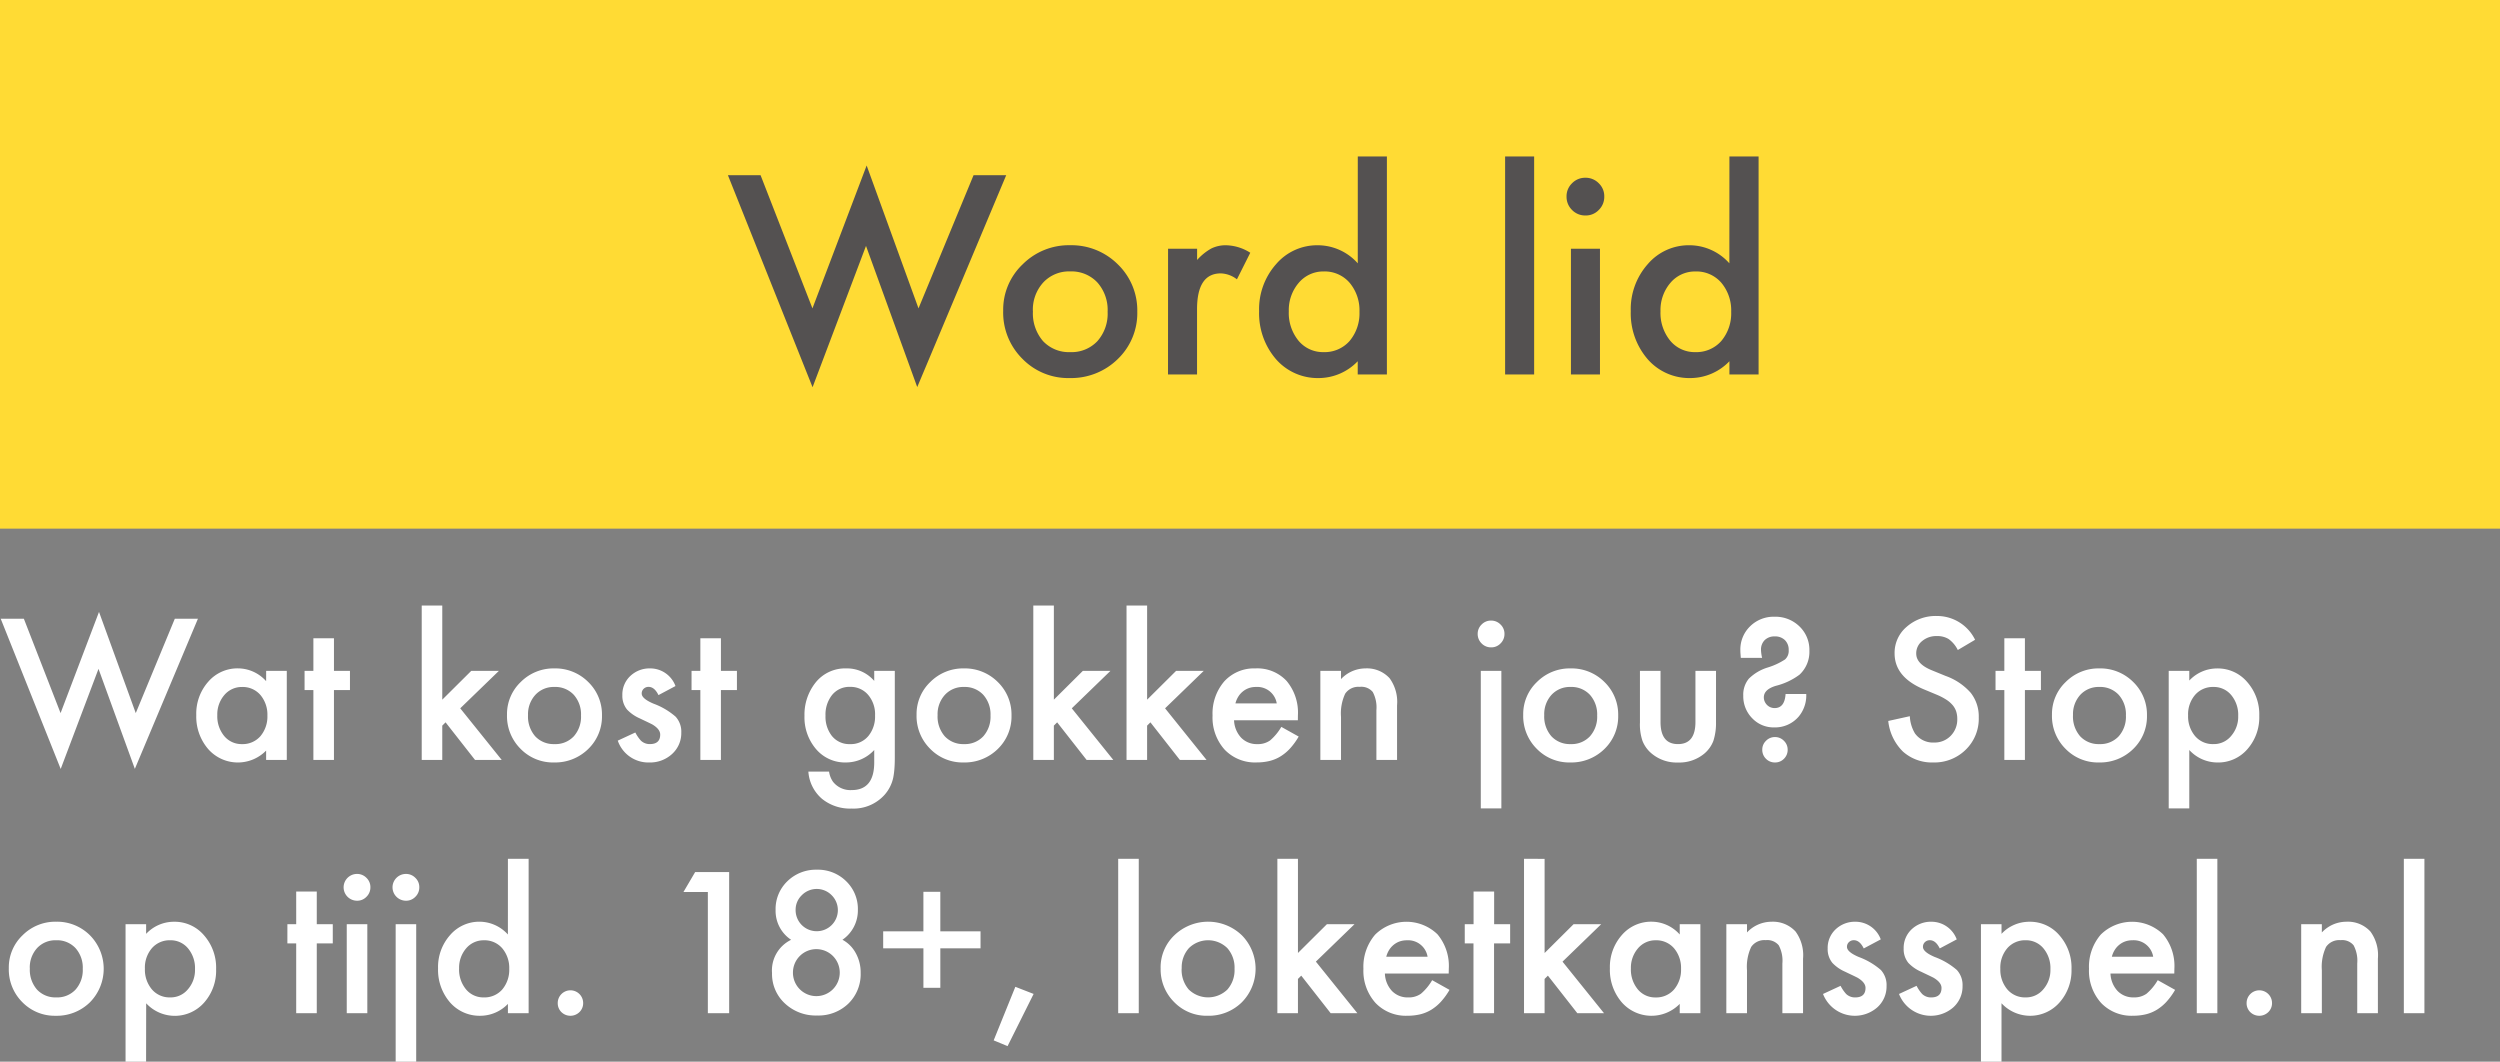 <svg xmlns="http://www.w3.org/2000/svg" width="227" height="96.399" viewBox="0 0 227 96.399">
  <rect x="0" y="0" width="227" height="96.399" fill="#808080" stroke="none"/>
  <g id="Group_16" data-name="Group 16" transform="translate(-3987 -2122)">
    <path id="Path_41" data-name="Path 41" d="M0,0H227V48H0Z" transform="translate(3987 2122)" fill="#ffdb34"/>
    <path id="Path_42" data-name="Path 42" d="M3.059-18.094,7.77-6l4.922-12.973L17.4-6l5-12.094h2.965L17.285,1.148l-4.652-12.82L7.781,1.16.094-18.094ZM25.09-5.789A5.672,5.672,0,0,1,26.859-10a5.929,5.929,0,0,1,4.313-1.734,5.962,5.962,0,0,1,4.336,1.746A5.811,5.811,0,0,1,37.266-5.7a5.781,5.781,0,0,1-1.77,4.3A6.048,6.048,0,0,1,31.125.328a5.8,5.8,0,0,1-4.3-1.758A5.912,5.912,0,0,1,25.09-5.789Zm2.7.047A3.85,3.85,0,0,0,28.7-3.035a3.218,3.218,0,0,0,2.473,1.008,3.214,3.214,0,0,0,2.473-1,3.752,3.752,0,0,0,.926-2.66,3.752,3.752,0,0,0-.926-2.66,3.218,3.218,0,0,0-2.473-1.008,3.19,3.19,0,0,0-2.449,1.008A3.667,3.667,0,0,0,27.785-5.742Zm12.27-5.672h2.637v1.02a5.035,5.035,0,0,1,1.289-1.043,2.956,2.956,0,0,1,1.359-.293,4.259,4.259,0,0,1,2.18.68L46.313-8.637a2.517,2.517,0,0,0-1.465-.539q-2.156,0-2.156,3.258V0H40.055Zm17.227-8.379H59.93V0H57.281V-1.2A4.919,4.919,0,0,1,53.754.328a5.022,5.022,0,0,1-3.891-1.711,6.363,6.363,0,0,1-1.535-4.359,6.151,6.151,0,0,1,1.535-4.266A4.9,4.9,0,0,1,53.7-11.73a4.865,4.865,0,0,1,3.586,1.641ZM51.023-5.742A3.976,3.976,0,0,0,51.9-3.07a2.879,2.879,0,0,0,2.273,1.043,3.026,3.026,0,0,0,2.367-1.008,3.9,3.9,0,0,0,.9-2.648,3.9,3.9,0,0,0-.9-2.648A2.983,2.983,0,0,0,54.2-9.352,2.915,2.915,0,0,0,51.926-8.32,3.8,3.8,0,0,0,51.023-5.742ZM73.3-19.793V0H70.664V-19.793Zm5.977,8.379V0H76.641V-11.414ZM76.242-16.16a1.633,1.633,0,0,1,.5-1.2,1.647,1.647,0,0,1,1.207-.5,1.66,1.66,0,0,1,1.219.5,1.622,1.622,0,0,1,.5,1.207,1.66,1.66,0,0,1-.5,1.219,1.622,1.622,0,0,1-1.207.5,1.66,1.66,0,0,1-1.219-.5A1.674,1.674,0,0,1,76.242-16.16Zm14.789-3.633H93.68V0H91.031V-1.2A4.919,4.919,0,0,1,87.5.328a5.022,5.022,0,0,1-3.891-1.711,6.363,6.363,0,0,1-1.535-4.359,6.151,6.151,0,0,1,1.535-4.266,4.9,4.9,0,0,1,3.832-1.723,4.865,4.865,0,0,1,3.586,1.641ZM84.773-5.742a3.976,3.976,0,0,0,.879,2.672,2.879,2.879,0,0,0,2.273,1.043,3.026,3.026,0,0,0,2.367-1.008,3.9,3.9,0,0,0,.9-2.648,3.9,3.9,0,0,0-.9-2.648,2.983,2.983,0,0,0-2.344-1.02A2.915,2.915,0,0,0,85.676-8.32,3.8,3.8,0,0,0,84.773-5.742Z" transform="translate(4053 2156)" fill="#545151"/>
    <path id="Path_43" data-name="Path 43" d="M2.167-12.816,5.5-4.25,8.99-13.439,12.327-4.25l3.544-8.566h2.1L12.244.813l-3.3-9.081L5.512.822.066-12.816Zm22,4.731H26.04V0H24.164V-.847A3.582,3.582,0,0,1,21.682.232,3.576,3.576,0,0,1,18.909-.979a4.507,4.507,0,0,1-1.087-3.088A4.368,4.368,0,0,1,18.909-7.1a3.505,3.505,0,0,1,2.723-1.212,3.438,3.438,0,0,1,2.532,1.162ZM19.731-4.067a2.816,2.816,0,0,0,.623,1.893,2.039,2.039,0,0,0,1.61.739,2.143,2.143,0,0,0,1.677-.714,2.764,2.764,0,0,0,.639-1.876A2.764,2.764,0,0,0,23.641-5.9a2.113,2.113,0,0,0-1.66-.722,2.065,2.065,0,0,0-1.61.73A2.693,2.693,0,0,0,19.731-4.067ZM30.323-6.342V0H28.455V-6.342h-.8V-8.085h.8v-2.963h1.868v2.963h1.453v1.743Zm9.836-7.678v8.55l2.631-2.615H45.3l-3.511,3.4L45.555,0H43.131L40.458-3.412l-.3.3V0H38.292V-14.02ZM46.036-4.1a4.017,4.017,0,0,1,1.253-2.98,4.2,4.2,0,0,1,3.055-1.229,4.223,4.223,0,0,1,3.071,1.237,4.116,4.116,0,0,1,1.245,3.038A4.1,4.1,0,0,1,53.407-.988a4.284,4.284,0,0,1-3.1,1.22,4.108,4.108,0,0,1-3.046-1.245A4.187,4.187,0,0,1,46.036-4.1Zm1.909.033a2.727,2.727,0,0,0,.647,1.917,2.28,2.28,0,0,0,1.751.714A2.277,2.277,0,0,0,52.1-2.142a2.657,2.657,0,0,0,.656-1.884A2.657,2.657,0,0,0,52.1-5.91a2.28,2.28,0,0,0-1.751-.714,2.26,2.26,0,0,0-1.735.714A2.6,2.6,0,0,0,47.945-4.067Zm13.389-2.64-1.544.822q-.365-.747-.9-.747a.622.622,0,0,0-.44.17.569.569,0,0,0-.183.436q0,.465,1.079.921a6.433,6.433,0,0,1,2,1.179,2.017,2.017,0,0,1,.515,1.453,2.545,2.545,0,0,1-.863,1.959,2.938,2.938,0,0,1-2.025.747,2.938,2.938,0,0,1-2.88-1.984l1.594-.739a3.467,3.467,0,0,0,.506.739A1.155,1.155,0,0,0,59-1.436q.946,0,.946-.863,0-.5-.73-.93-.282-.141-.564-.274t-.573-.274a3.506,3.506,0,0,1-1.146-.8,1.963,1.963,0,0,1-.423-1.3,2.306,2.306,0,0,1,.722-1.743,2.533,2.533,0,0,1,1.793-.689A2.446,2.446,0,0,1,61.334-6.707Zm4.125.365V0H63.592V-6.342h-.8V-8.085h.8v-2.963H65.46v2.963h1.453v1.743ZM81.248-.191q0,.573-.037,1.009a7.008,7.008,0,0,1-.1.768,3.419,3.419,0,0,1-.78,1.569,3.782,3.782,0,0,1-3.013,1.262,4.022,4.022,0,0,1-2.665-.872A3.563,3.563,0,0,1,73.4,1.063H75.28a2.124,2.124,0,0,0,.357.921,2.006,2.006,0,0,0,1.693.755q2.05,0,2.05-2.515V-.9A3.488,3.488,0,0,1,76.815.232a3.445,3.445,0,0,1-2.706-1.2,4.43,4.43,0,0,1-1.062-3.03,4.664,4.664,0,0,1,.988-3A3.433,3.433,0,0,1,76.84-8.309a3.258,3.258,0,0,1,2.54,1.137v-.913h1.868ZM79.455-4.026a2.722,2.722,0,0,0-.631-1.884,2.086,2.086,0,0,0-1.635-.722,2.011,2.011,0,0,0-1.677.789,2.862,2.862,0,0,0-.556,1.826,2.835,2.835,0,0,0,.556,1.81,2.013,2.013,0,0,0,1.677.772,2.051,2.051,0,0,0,1.693-.78A2.779,2.779,0,0,0,79.455-4.026ZM83.224-4.1a4.017,4.017,0,0,1,1.253-2.98,4.2,4.2,0,0,1,3.055-1.229A4.223,4.223,0,0,1,90.6-7.072a4.116,4.116,0,0,1,1.245,3.038A4.1,4.1,0,0,1,90.595-.988,4.284,4.284,0,0,1,87.5.232a4.108,4.108,0,0,1-3.046-1.245A4.187,4.187,0,0,1,83.224-4.1Zm1.909.033A2.727,2.727,0,0,0,85.78-2.15a2.28,2.28,0,0,0,1.751.714,2.277,2.277,0,0,0,1.751-.706,2.657,2.657,0,0,0,.656-1.884,2.657,2.657,0,0,0-.656-1.884,2.28,2.28,0,0,0-1.751-.714A2.26,2.26,0,0,0,85.8-5.91,2.6,2.6,0,0,0,85.133-4.067ZM95.691-14.02v8.55l2.631-2.615h2.507l-3.511,3.4L101.087,0H98.663L95.99-3.412l-.3.3V0H93.824V-14.02Zm8.467,0v8.55l2.631-2.615H109.3l-3.511,3.4L109.554,0H107.13l-2.673-3.412-.3.3V0h-1.868V-14.02ZM117.846-3.6h-5.794a2.455,2.455,0,0,0,.647,1.585,1.974,1.974,0,0,0,1.469.581,1.911,1.911,0,0,0,1.154-.332A4.725,4.725,0,0,0,116.344-3l1.577.88a6.274,6.274,0,0,1-.772,1.067,4.1,4.1,0,0,1-.872.73,3.5,3.5,0,0,1-1,.419,4.889,4.889,0,0,1-1.17.133A3.806,3.806,0,0,1,111.2-.93a4.359,4.359,0,0,1-1.1-3.1,4.479,4.479,0,0,1,1.063-3.1A3.663,3.663,0,0,1,114-8.309a3.631,3.631,0,0,1,2.822,1.137,4.473,4.473,0,0,1,1.029,3.129ZM115.929-5.13a1.789,1.789,0,0,0-1.884-1.494,1.935,1.935,0,0,0-.639.1,1.829,1.829,0,0,0-.544.3,1.894,1.894,0,0,0-.419.469,2.18,2.18,0,0,0-.266.623Zm3.959-2.955h1.876v.747a3.061,3.061,0,0,1,2.208-.971,2.789,2.789,0,0,1,2.2.888,3.637,3.637,0,0,1,.681,2.465V0h-1.876V-4.516a2.961,2.961,0,0,0-.332-1.652,1.34,1.34,0,0,0-1.179-.465,1.441,1.441,0,0,0-1.32.614,4.227,4.227,0,0,0-.382,2.117V0h-1.876Zm16.436,0V4.4h-1.868V-8.085Zm-2.15-3.362a1.157,1.157,0,0,1,.357-.847,1.166,1.166,0,0,1,.855-.357,1.176,1.176,0,0,1,.863.357,1.149,1.149,0,0,1,.357.855,1.176,1.176,0,0,1-.357.863,1.149,1.149,0,0,1-.855.357,1.176,1.176,0,0,1-.863-.357A1.186,1.186,0,0,1,134.174-11.447ZM138.308-4.1a4.017,4.017,0,0,1,1.253-2.98,4.2,4.2,0,0,1,3.055-1.229,4.223,4.223,0,0,1,3.071,1.237,4.116,4.116,0,0,1,1.245,3.038,4.1,4.1,0,0,1-1.253,3.046,4.284,4.284,0,0,1-3.1,1.22,4.108,4.108,0,0,1-3.046-1.245A4.187,4.187,0,0,1,138.308-4.1Zm1.909.033a2.727,2.727,0,0,0,.647,1.917,2.28,2.28,0,0,0,1.751.714,2.277,2.277,0,0,0,1.751-.706,2.657,2.657,0,0,0,.656-1.884,2.657,2.657,0,0,0-.656-1.884,2.28,2.28,0,0,0-1.751-.714,2.26,2.26,0,0,0-1.735.714A2.6,2.6,0,0,0,140.217-4.067Zm10.559-4.018v4.64q0,2.009,1.585,2.009t1.585-2.009v-4.64h1.868V-3.4a5.209,5.209,0,0,1-.241,1.677,2.817,2.817,0,0,1-.805,1.137,3.539,3.539,0,0,1-2.407.822,3.527,3.527,0,0,1-2.4-.822,2.862,2.862,0,0,1-.822-1.137,4.624,4.624,0,0,1-.232-1.677V-8.085Zm11.355,2.1h1.876a2.986,2.986,0,0,1-.672,2.034,2.823,2.823,0,0,1-2.233,1,2.674,2.674,0,0,1-2-.83,2.833,2.833,0,0,1-.813-2.05,2.266,2.266,0,0,1,.506-1.544A4.158,4.158,0,0,1,160.537-8.4a6.135,6.135,0,0,0,1.544-.722,1.035,1.035,0,0,0,.332-.847,1.212,1.212,0,0,0-.344-.909,1.257,1.257,0,0,0-.917-.336,1.251,1.251,0,0,0-.913.332,1.206,1.206,0,0,0-.34.9,3.583,3.583,0,0,0,.1.714h-1.934q-.017-.216-.029-.382t-.012-.3a2.933,2.933,0,0,1,.888-2.183A3.03,3.03,0,0,1,161.135-13a3.11,3.11,0,0,1,2.258.88,2.942,2.942,0,0,1,.9,2.2,2.823,2.823,0,0,1-.9,2.183,6.015,6.015,0,0,1-2.158,1.013q-1.079.332-1.079,1.046a.924.924,0,0,0,.079.378,1.016,1.016,0,0,0,.212.311.959.959,0,0,0,.311.208.968.968,0,0,0,.378.075Q162.048-4.707,162.131-5.985ZM160.014-.93a1.1,1.1,0,0,1,.34-.805,1.11,1.11,0,0,1,.813-.34,1.11,1.11,0,0,1,.813.34,1.11,1.11,0,0,1,.34.813,1.12,1.12,0,0,1-.34.822,1.1,1.1,0,0,1-.805.332,1.116,1.116,0,0,1-.822-.332A1.129,1.129,0,0,1,160.014-.93Zm19.324-9.978-1.569.93a2.7,2.7,0,0,0-.838-1,1.956,1.956,0,0,0-1.071-.266,1.978,1.978,0,0,0-1.336.457,1.415,1.415,0,0,0-.531,1.129q0,.938,1.395,1.511l1.278.523a5.458,5.458,0,0,1,2.283,1.54,3.471,3.471,0,0,1,.722,2.229A3.916,3.916,0,0,1,178.492-.93,4.046,4.046,0,0,1,175.545.232a3.942,3.942,0,0,1-2.756-.988,4.548,4.548,0,0,1-1.336-2.781l1.959-.432a3.332,3.332,0,0,0,.465,1.561,2.013,2.013,0,0,0,1.743.83,2.023,2.023,0,0,0,1.5-.606,2.1,2.1,0,0,0,.6-1.536,2.155,2.155,0,0,0-.1-.685,1.737,1.737,0,0,0-.324-.573,2.588,2.588,0,0,0-.569-.49,5.478,5.478,0,0,0-.83-.436l-1.237-.515q-2.631-1.112-2.631-3.254a3.087,3.087,0,0,1,1.1-2.416,3.989,3.989,0,0,1,2.748-.979A3.836,3.836,0,0,1,179.338-10.907Zm4.524,4.565V0h-1.868V-6.342h-.8V-8.085h.8v-2.963h1.868v2.963h1.453v1.743ZM186.319-4.1a4.017,4.017,0,0,1,1.253-2.98,4.2,4.2,0,0,1,3.055-1.229A4.223,4.223,0,0,1,193.7-7.072a4.116,4.116,0,0,1,1.245,3.038A4.1,4.1,0,0,1,193.69-.988a4.284,4.284,0,0,1-3.1,1.22,4.108,4.108,0,0,1-3.046-1.245A4.187,4.187,0,0,1,186.319-4.1Zm1.909.033a2.727,2.727,0,0,0,.647,1.917,2.28,2.28,0,0,0,1.751.714,2.277,2.277,0,0,0,1.751-.706,2.657,2.657,0,0,0,.656-1.884,2.657,2.657,0,0,0-.656-1.884,2.28,2.28,0,0,0-1.751-.714,2.26,2.26,0,0,0-1.735.714A2.6,2.6,0,0,0,188.229-4.067ZM198.787,4.4h-1.868V-8.085h1.868v.88a3.456,3.456,0,0,1,2.507-1.1,3.5,3.5,0,0,1,2.748,1.229,4.436,4.436,0,0,1,1.1,3.08,4.368,4.368,0,0,1-1.087,3.03,3.5,3.5,0,0,1-2.723,1.2A3.48,3.48,0,0,1,198.787-.9Zm4.441-8.392a2.792,2.792,0,0,0-.631-1.893,2.039,2.039,0,0,0-1.61-.739,2.134,2.134,0,0,0-1.668.714,2.706,2.706,0,0,0-.639,1.876,2.764,2.764,0,0,0,.639,1.876,2.1,2.1,0,0,0,1.66.722,2.024,2.024,0,0,0,1.6-.73A2.652,2.652,0,0,0,203.228-3.993ZM.8,18.9a4.017,4.017,0,0,1,1.253-2.98A4.2,4.2,0,0,1,5.1,14.691a4.223,4.223,0,0,1,3.071,1.237,4.329,4.329,0,0,1-.008,6.084,4.284,4.284,0,0,1-3.1,1.22,4.108,4.108,0,0,1-3.046-1.245A4.187,4.187,0,0,1,.8,18.9Zm1.909.033a2.727,2.727,0,0,0,.647,1.917,2.28,2.28,0,0,0,1.751.714,2.277,2.277,0,0,0,1.751-.706,2.657,2.657,0,0,0,.656-1.884,2.657,2.657,0,0,0-.656-1.884A2.28,2.28,0,0,0,5.1,16.376a2.26,2.26,0,0,0-1.735.714A2.6,2.6,0,0,0,2.706,18.933ZM13.265,27.4H11.4V14.915h1.868v.88a3.456,3.456,0,0,1,2.507-1.1,3.5,3.5,0,0,1,2.748,1.229,4.436,4.436,0,0,1,1.1,3.08,4.368,4.368,0,0,1-1.087,3.03,3.543,3.543,0,0,1-5.263.066Zm4.441-8.392a2.792,2.792,0,0,0-.631-1.893,2.039,2.039,0,0,0-1.61-.739,2.134,2.134,0,0,0-1.668.714,2.706,2.706,0,0,0-.639,1.876,2.764,2.764,0,0,0,.639,1.876,2.1,2.1,0,0,0,1.66.722,2.024,2.024,0,0,0,1.6-.73A2.652,2.652,0,0,0,17.706,19.007Zm11.057-2.349V23H26.895V16.658h-.8V14.915h.8V11.952h1.868v2.963h1.453v1.743Zm4.59-1.743V23H31.485V14.915ZM31.2,11.553a1.219,1.219,0,0,1,1.212-1.2,1.176,1.176,0,0,1,.863.357,1.149,1.149,0,0,1,.357.855,1.176,1.176,0,0,1-.357.863,1.149,1.149,0,0,1-.855.357,1.219,1.219,0,0,1-1.22-1.229Zm6.591,3.362V27.4H35.926V14.915Zm-2.15-3.362a1.219,1.219,0,0,1,1.212-1.2,1.176,1.176,0,0,1,.863.357,1.149,1.149,0,0,1,.357.855,1.176,1.176,0,0,1-.357.863,1.149,1.149,0,0,1-.855.357,1.219,1.219,0,0,1-1.22-1.229ZM46.119,8.98H48V23H46.119v-.847a3.485,3.485,0,0,1-2.5,1.079,3.557,3.557,0,0,1-2.756-1.212,4.507,4.507,0,0,1-1.087-3.088,4.357,4.357,0,0,1,1.087-3.021,3.492,3.492,0,0,1,5.254-.058Zm-4.433,9.953a2.816,2.816,0,0,0,.623,1.893,2.039,2.039,0,0,0,1.61.739A2.143,2.143,0,0,0,45.6,20.85a2.764,2.764,0,0,0,.639-1.876A2.764,2.764,0,0,0,45.6,17.1a2.113,2.113,0,0,0-1.66-.722,2.065,2.065,0,0,0-1.61.73A2.693,2.693,0,0,0,41.687,18.933Zm8.957,3.138a1.154,1.154,0,0,1,2.308.008,1.12,1.12,0,0,1-.34.822,1.173,1.173,0,0,1-1.635,0A1.126,1.126,0,0,1,50.643,22.07Zm13.63-10.077H62.057l1.063-1.81h3.088V23H64.273Zm7.562,4.341a3.15,3.15,0,0,1-1.411-2.714,3.5,3.5,0,0,1,1.071-2.606,3.7,3.7,0,0,1,2.681-1.046,3.634,3.634,0,0,1,2.656,1.046,3.5,3.5,0,0,1,1.063,2.615,3.223,3.223,0,0,1-1.4,2.7A2.972,2.972,0,0,1,77.7,17.538a3.593,3.593,0,0,1,.448,1.793A3.731,3.731,0,0,1,77.04,22.12a3.9,3.9,0,0,1-2.847,1.087,4.084,4.084,0,0,1-2.93-1.1A3.628,3.628,0,0,1,70.1,19.356,3.089,3.089,0,0,1,71.835,16.334Zm.407-2.723a1.913,1.913,0,0,0,1.917,1.942,1.913,1.913,0,0,0,1.353-3.271,1.9,1.9,0,0,0-2.706,0A1.817,1.817,0,0,0,72.242,13.612ZM72,19.29a2.127,2.127,0,0,0,.614,1.527,2.124,2.124,0,0,0,3.013.008,2.144,2.144,0,0,0,0-3.021A2.125,2.125,0,0,0,72,19.29Zm8.193-2.183V15.563h3.652V11.977h1.536v3.586h3.652v1.544H85.382v3.586H83.846V17.106Zm12,3.495,1.66.647-2.366,4.74-1.262-.523ZM103.4,8.98V23h-1.868V8.98Zm1.984,9.919a4.017,4.017,0,0,1,1.253-2.98,4.422,4.422,0,0,1,6.126.008,4.329,4.329,0,0,1-.008,6.084,4.284,4.284,0,0,1-3.1,1.22,4.108,4.108,0,0,1-3.046-1.245A4.187,4.187,0,0,1,105.387,18.9Zm1.909.033a2.727,2.727,0,0,0,.647,1.917,2.516,2.516,0,0,0,3.5.008,2.657,2.657,0,0,0,.656-1.884,2.657,2.657,0,0,0-.656-1.884,2.485,2.485,0,0,0-3.486,0A2.6,2.6,0,0,0,107.3,18.933ZM117.854,8.98v8.55l2.631-2.615h2.507l-3.511,3.4L123.25,23h-2.424l-2.673-3.412-.3.3V23h-1.868V8.98ZM131.542,19.4h-5.794a2.455,2.455,0,0,0,.647,1.585,1.974,1.974,0,0,0,1.469.581,1.911,1.911,0,0,0,1.154-.332A4.725,4.725,0,0,0,130.04,20l1.577.88a6.274,6.274,0,0,1-.772,1.067,4.1,4.1,0,0,1-.872.73,3.5,3.5,0,0,1-1,.419,4.889,4.889,0,0,1-1.17.133,3.806,3.806,0,0,1-2.905-1.162,4.359,4.359,0,0,1-1.1-3.1,4.479,4.479,0,0,1,1.063-3.1,4.049,4.049,0,0,1,5.661-.033,4.473,4.473,0,0,1,1.029,3.129Zm-1.917-1.527a1.789,1.789,0,0,0-1.884-1.494,1.935,1.935,0,0,0-.639.1,1.829,1.829,0,0,0-.544.3,1.894,1.894,0,0,0-.419.469,2.18,2.18,0,0,0-.266.623Zm6.035-1.212V23h-1.868V16.658H133V14.915h.8V11.952h1.868v2.963h1.453v1.743Zm4.59-7.678v8.55l2.631-2.615h2.507l-3.511,3.4L145.646,23h-2.424l-2.673-3.412-.3.3V23h-1.868V8.98Zm12.269,5.935h1.876V23h-1.876v-.847a3.587,3.587,0,0,1-5.254-.133,4.507,4.507,0,0,1-1.087-3.088,4.368,4.368,0,0,1,1.087-3.03,3.505,3.505,0,0,1,2.723-1.212,3.438,3.438,0,0,1,2.532,1.162Zm-4.433,4.018a2.816,2.816,0,0,0,.623,1.893,2.039,2.039,0,0,0,1.61.739A2.143,2.143,0,0,0,152,20.85a2.764,2.764,0,0,0,.639-1.876A2.764,2.764,0,0,0,152,17.1a2.113,2.113,0,0,0-1.66-.722,2.065,2.065,0,0,0-1.61.73A2.693,2.693,0,0,0,148.086,18.933Zm8.666-4.018h1.876v.747a3.061,3.061,0,0,1,2.208-.971,2.789,2.789,0,0,1,2.2.888,3.637,3.637,0,0,1,.681,2.465V23H161.84V18.484a2.961,2.961,0,0,0-.332-1.652,1.34,1.34,0,0,0-1.179-.465,1.441,1.441,0,0,0-1.32.614,4.227,4.227,0,0,0-.382,2.117V23h-1.876Zm14.02,1.378-1.544.822q-.365-.747-.9-.747a.622.622,0,0,0-.44.17.569.569,0,0,0-.183.436q0,.465,1.079.921a6.433,6.433,0,0,1,2,1.179,2.017,2.017,0,0,1,.515,1.453,2.545,2.545,0,0,1-.863,1.959,3.1,3.1,0,0,1-4.906-1.237l1.594-.739a3.467,3.467,0,0,0,.506.739,1.155,1.155,0,0,0,.813.315q.946,0,.946-.863,0-.5-.73-.93-.282-.141-.564-.274t-.573-.274a3.506,3.506,0,0,1-1.146-.8,1.963,1.963,0,0,1-.423-1.3,2.306,2.306,0,0,1,.722-1.743,2.533,2.533,0,0,1,1.793-.689A2.446,2.446,0,0,1,170.772,16.293Zm6.9,0-1.544.822q-.365-.747-.9-.747a.622.622,0,0,0-.44.17.569.569,0,0,0-.183.436q0,.465,1.079.921a6.433,6.433,0,0,1,2,1.179,2.017,2.017,0,0,1,.515,1.453,2.545,2.545,0,0,1-.863,1.959,3.1,3.1,0,0,1-4.906-1.237l1.594-.739a3.467,3.467,0,0,0,.506.739,1.155,1.155,0,0,0,.813.315q.946,0,.946-.863,0-.5-.73-.93-.282-.141-.564-.274t-.573-.274a3.506,3.506,0,0,1-1.146-.8,1.963,1.963,0,0,1-.423-1.3,2.306,2.306,0,0,1,.722-1.743,2.533,2.533,0,0,1,1.793-.689A2.446,2.446,0,0,1,177.67,16.293ZM181.737,27.4H179.87V14.915h1.868v.88a3.456,3.456,0,0,1,2.507-1.1,3.5,3.5,0,0,1,2.748,1.229,4.436,4.436,0,0,1,1.1,3.08A4.368,4.368,0,0,1,187,22.029a3.543,3.543,0,0,1-5.263.066Zm4.441-8.392a2.792,2.792,0,0,0-.631-1.893,2.039,2.039,0,0,0-1.61-.739,2.134,2.134,0,0,0-1.668.714,2.706,2.706,0,0,0-.639,1.876,2.764,2.764,0,0,0,.639,1.876,2.1,2.1,0,0,0,1.66.722,2.024,2.024,0,0,0,1.6-.73A2.652,2.652,0,0,0,186.178,19.007Zm11.248.39h-5.794a2.455,2.455,0,0,0,.647,1.585,1.974,1.974,0,0,0,1.469.581,1.911,1.911,0,0,0,1.154-.332A4.725,4.725,0,0,0,195.923,20l1.577.88a6.274,6.274,0,0,1-.772,1.067,4.1,4.1,0,0,1-.872.73,3.5,3.5,0,0,1-1,.419,4.889,4.889,0,0,1-1.17.133,3.806,3.806,0,0,1-2.905-1.162,4.359,4.359,0,0,1-1.1-3.1,4.479,4.479,0,0,1,1.063-3.1,4.049,4.049,0,0,1,5.661-.033,4.473,4.473,0,0,1,1.029,3.129Zm-1.917-1.527a1.789,1.789,0,0,0-1.884-1.494,1.935,1.935,0,0,0-.639.1,1.829,1.829,0,0,0-.544.3,1.894,1.894,0,0,0-.419.469,2.179,2.179,0,0,0-.266.623Zm5.827-8.89V23h-1.868V8.98Zm2.656,13.09a1.154,1.154,0,0,1,2.308.008,1.12,1.12,0,0,1-.34.822,1.173,1.173,0,0,1-1.635,0A1.126,1.126,0,0,1,203.992,22.07Zm4.956-7.155h1.876v.747a3.061,3.061,0,0,1,2.208-.971,2.789,2.789,0,0,1,2.2.888,3.637,3.637,0,0,1,.681,2.465V23h-1.876V18.484a2.961,2.961,0,0,0-.332-1.652,1.34,1.34,0,0,0-1.179-.465,1.441,1.441,0,0,0-1.32.614,4.227,4.227,0,0,0-.382,2.117V23h-1.876ZM220.137,8.98V23h-1.868V8.98Z" transform="translate(3987 2191)" fill="#fff"/>
  </g>
</svg>
